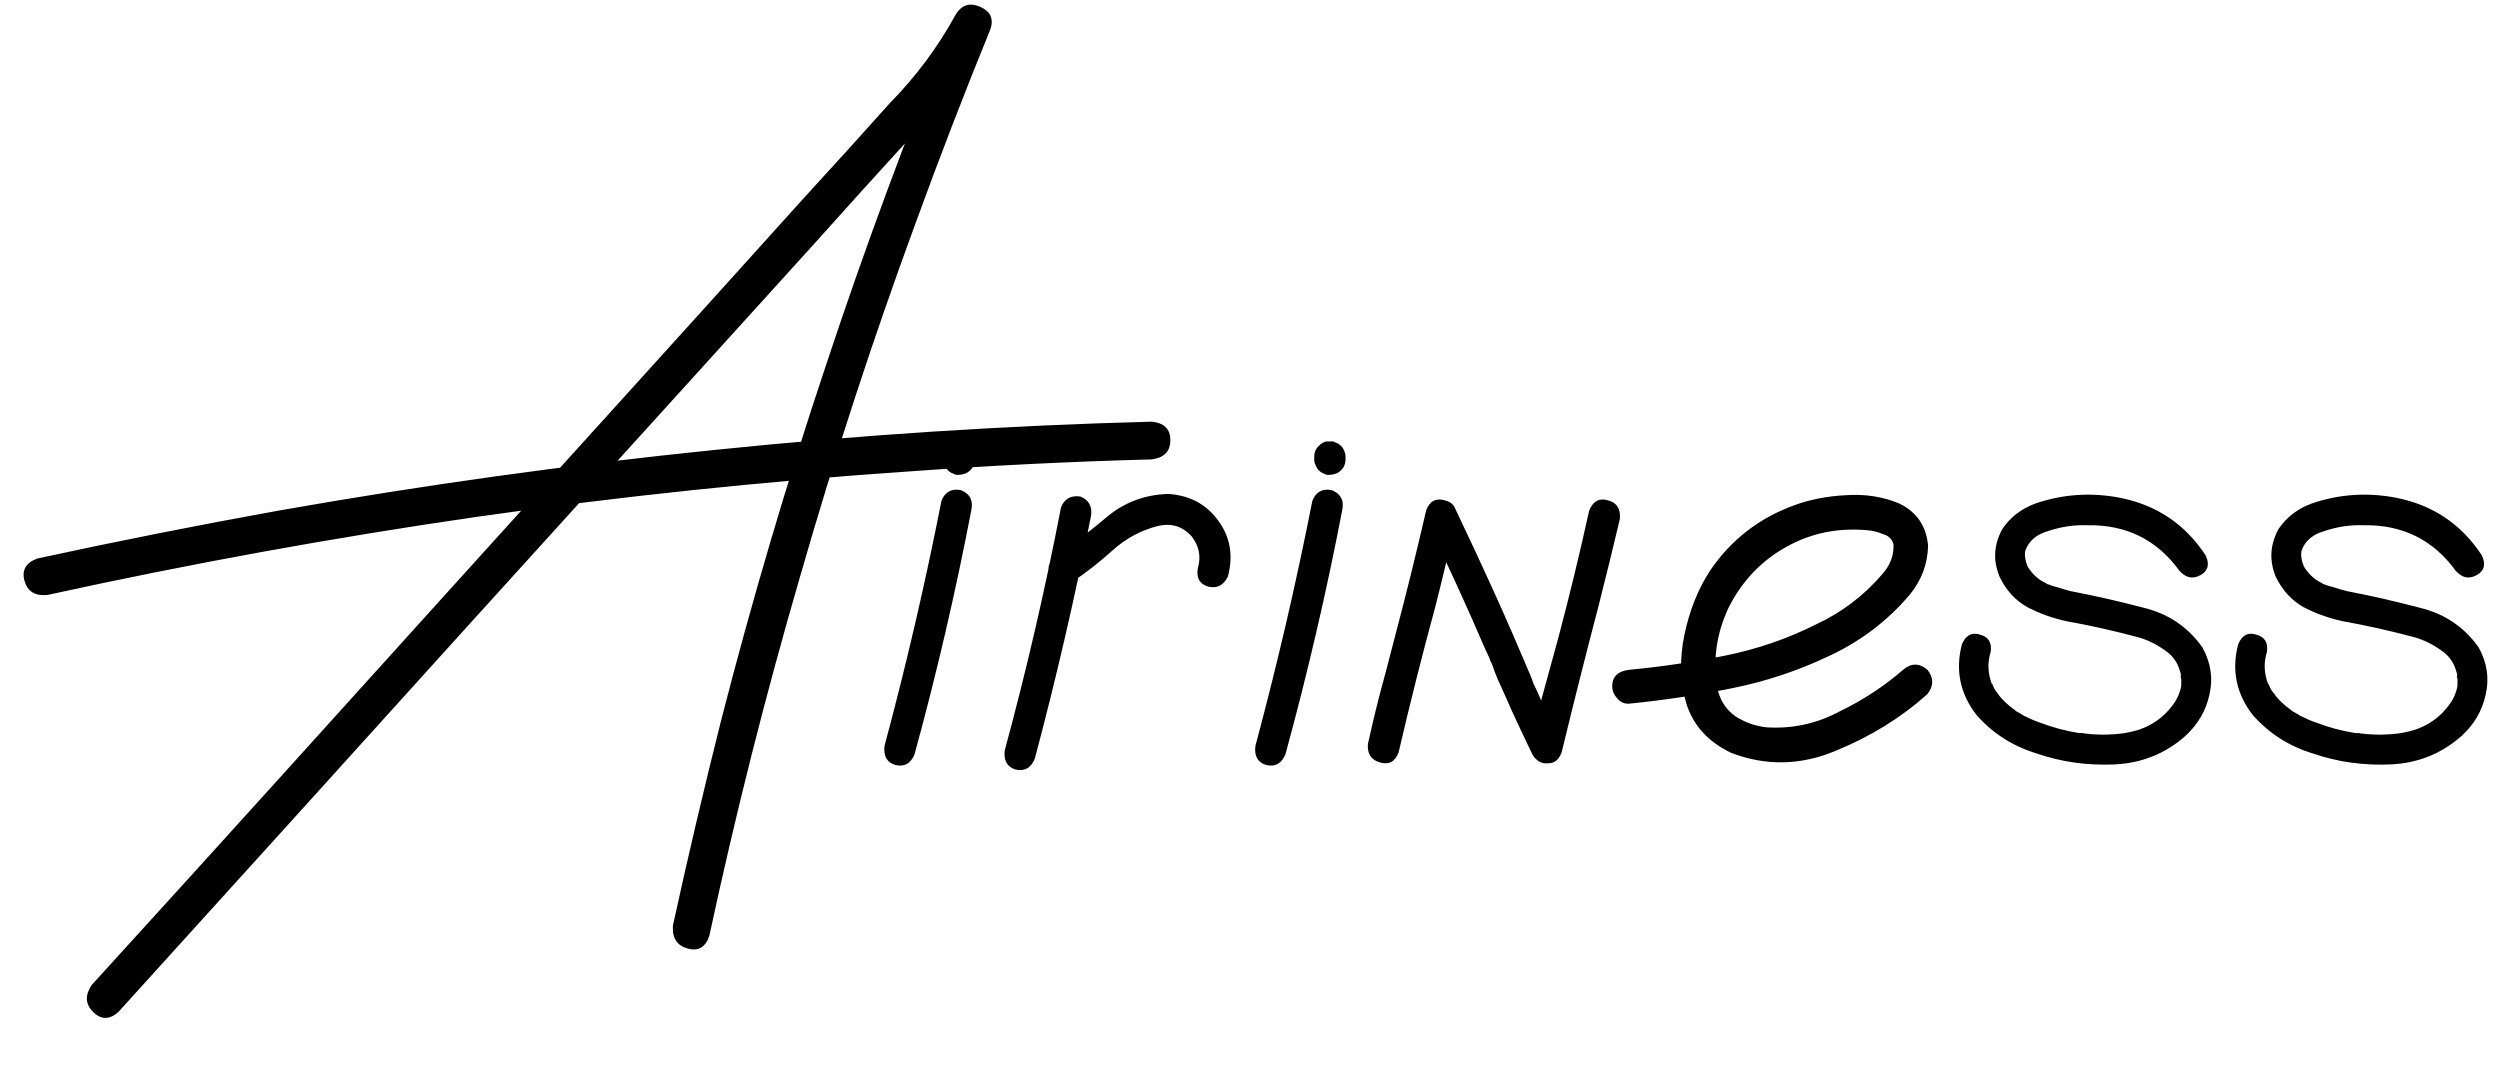 <?xml version="1.0" encoding="UTF-8"?> <svg xmlns="http://www.w3.org/2000/svg" width="42" height="18" viewBox="0 0 42 18" fill="none"><path d="M1.991 16.999C1.841 17.135 1.698 17.135 1.562 16.999C1.433 16.87 1.425 16.72 1.54 16.548C2.636 15.345 3.728 14.142 4.816 12.938C6.743 10.804 8.673 8.67 10.606 6.536C11.573 5.469 12.54 4.398 13.507 3.324C13.994 2.794 14.477 2.261 14.957 1.724C15.394 1.28 15.763 0.782 16.064 0.23C16.164 0.08 16.296 0.041 16.461 0.112C16.633 0.184 16.694 0.306 16.644 0.478C16.2 1.566 15.777 2.662 15.376 3.765C14.66 5.713 14.015 7.686 13.442 9.684C12.862 11.675 12.354 13.687 11.917 15.721C11.852 15.914 11.731 15.986 11.552 15.935C11.373 15.885 11.29 15.757 11.305 15.549C11.555 14.403 11.824 13.261 12.11 12.122C12.626 10.11 13.213 8.119 13.872 6.149C14.524 4.18 15.243 2.236 16.031 0.316C16.225 0.395 16.418 0.474 16.611 0.553C16.253 1.197 15.813 1.785 15.29 2.314C14.746 2.909 14.205 3.507 13.668 4.108C11.72 6.257 9.772 8.405 7.824 10.554C5.883 12.702 3.939 14.851 1.991 16.999ZM0.799 9.995C0.591 10.017 0.462 9.938 0.412 9.759C0.362 9.58 0.434 9.454 0.627 9.383C1.98 9.089 3.334 8.821 4.688 8.577C7.122 8.147 9.568 7.807 12.024 7.557C14.459 7.306 16.901 7.148 19.351 7.084C19.558 7.105 19.662 7.209 19.662 7.396C19.662 7.582 19.558 7.689 19.351 7.718C17.983 7.754 16.615 7.822 15.247 7.922C12.819 8.087 10.402 8.341 7.996 8.685C5.583 9.035 3.184 9.472 0.799 9.995ZM15.816 8.416C15.874 8.266 15.981 8.205 16.139 8.233C16.289 8.291 16.35 8.398 16.321 8.556C16.056 9.938 15.738 11.309 15.365 12.67C15.301 12.828 15.193 12.888 15.043 12.852C14.9 12.81 14.839 12.702 14.86 12.53C15.226 11.17 15.544 9.798 15.816 8.416ZM15.849 7.675C15.849 7.625 15.859 7.582 15.881 7.546C15.895 7.524 15.909 7.507 15.924 7.492C15.96 7.456 15.999 7.431 16.042 7.417C16.064 7.417 16.088 7.417 16.117 7.417C16.153 7.41 16.185 7.417 16.214 7.438C16.242 7.446 16.271 7.464 16.3 7.492C16.321 7.514 16.339 7.542 16.354 7.578C16.368 7.607 16.375 7.639 16.375 7.675C16.375 7.689 16.375 7.703 16.375 7.718C16.375 7.761 16.364 7.804 16.343 7.847C16.328 7.868 16.314 7.886 16.3 7.9C16.264 7.936 16.225 7.958 16.182 7.965C16.16 7.972 16.139 7.976 16.117 7.976C16.074 7.983 16.038 7.976 16.01 7.954C15.981 7.947 15.953 7.929 15.924 7.9C15.902 7.879 15.884 7.85 15.87 7.814C15.856 7.786 15.849 7.754 15.849 7.718C15.849 7.703 15.849 7.689 15.849 7.675ZM17.825 8.523C17.883 8.38 17.99 8.319 18.148 8.341C18.291 8.398 18.352 8.506 18.33 8.663C18.058 10.038 17.743 11.399 17.385 12.745C17.32 12.903 17.213 12.963 17.062 12.928C16.919 12.885 16.858 12.777 16.88 12.605C17.245 11.259 17.56 9.898 17.825 8.523ZM20.629 9.684C20.557 9.834 20.446 9.891 20.296 9.855C20.153 9.812 20.095 9.709 20.124 9.544C20.181 9.351 20.145 9.172 20.017 9.007C19.866 8.842 19.68 8.785 19.458 8.835C19.172 8.907 18.917 9.043 18.695 9.243C18.473 9.444 18.244 9.623 18.008 9.78C17.85 9.852 17.732 9.823 17.653 9.694C17.582 9.558 17.61 9.44 17.739 9.34C18.04 9.132 18.33 8.91 18.609 8.674C18.896 8.438 19.232 8.312 19.619 8.298C19.984 8.319 20.267 8.47 20.468 8.749C20.668 9.021 20.722 9.333 20.629 9.684ZM22.047 8.416C22.104 8.266 22.212 8.205 22.369 8.233C22.52 8.291 22.58 8.398 22.552 8.556C22.287 9.938 21.968 11.309 21.596 12.67C21.531 12.828 21.424 12.888 21.273 12.852C21.13 12.81 21.069 12.702 21.091 12.53C21.456 11.17 21.775 9.798 22.047 8.416ZM22.079 7.675C22.079 7.625 22.09 7.582 22.111 7.546C22.126 7.524 22.14 7.507 22.154 7.492C22.19 7.456 22.23 7.431 22.273 7.417C22.294 7.417 22.319 7.417 22.348 7.417C22.384 7.41 22.416 7.417 22.444 7.438C22.473 7.446 22.502 7.464 22.53 7.492C22.552 7.514 22.57 7.542 22.584 7.578C22.598 7.607 22.605 7.639 22.605 7.675C22.605 7.689 22.605 7.703 22.605 7.718C22.605 7.761 22.595 7.804 22.573 7.847C22.559 7.868 22.545 7.886 22.53 7.9C22.494 7.936 22.455 7.958 22.412 7.965C22.391 7.972 22.369 7.976 22.348 7.976C22.305 7.983 22.269 7.976 22.24 7.954C22.212 7.947 22.183 7.929 22.154 7.9C22.133 7.879 22.115 7.85 22.101 7.814C22.086 7.786 22.079 7.754 22.079 7.718C22.079 7.703 22.079 7.689 22.079 7.675ZM23.497 12.638C23.44 12.795 23.336 12.852 23.186 12.81C23.035 12.767 22.967 12.663 22.981 12.498C23.039 12.233 23.1 11.975 23.164 11.725C23.257 11.381 23.347 11.041 23.433 10.704C23.619 10.002 23.794 9.293 23.959 8.577C24.016 8.42 24.12 8.362 24.27 8.405C24.421 8.441 24.485 8.545 24.464 8.717C24.356 9.204 24.242 9.687 24.12 10.167C23.898 10.983 23.69 11.807 23.497 12.638ZM26.236 12.638C26.179 12.795 26.075 12.852 25.925 12.81C25.774 12.767 25.71 12.663 25.731 12.498C25.789 12.233 25.846 11.975 25.903 11.725C25.996 11.381 26.09 11.041 26.183 10.704C26.369 10.002 26.541 9.293 26.698 8.577C26.763 8.42 26.866 8.362 27.01 8.405C27.16 8.441 27.228 8.545 27.214 8.717C27.099 9.204 26.981 9.687 26.859 10.167C26.645 10.983 26.437 11.807 26.236 12.638ZM26.204 12.434C26.276 12.577 26.247 12.695 26.118 12.788C25.968 12.86 25.846 12.828 25.753 12.691C25.631 12.441 25.513 12.19 25.398 11.94C25.32 11.76 25.241 11.585 25.162 11.413C25.126 11.327 25.094 11.241 25.065 11.155C25.058 11.141 25.051 11.127 25.044 11.112C25.037 11.091 25.037 11.094 25.044 11.123C25.037 11.102 25.03 11.08 25.023 11.059C25.001 11.008 24.98 10.962 24.958 10.919C24.65 10.203 24.328 9.497 23.991 8.803C23.92 8.66 23.948 8.541 24.077 8.448C24.227 8.377 24.349 8.405 24.442 8.534C24.672 9.014 24.894 9.49 25.108 9.963C25.309 10.407 25.502 10.851 25.689 11.295C25.696 11.309 25.699 11.324 25.699 11.338C25.692 11.309 25.692 11.302 25.699 11.316C25.706 11.338 25.713 11.356 25.721 11.37C25.735 11.406 25.749 11.445 25.764 11.488C25.807 11.574 25.846 11.66 25.882 11.746C25.989 11.975 26.097 12.204 26.204 12.434ZM27.375 11.821C27.296 11.829 27.228 11.8 27.171 11.735C27.114 11.671 27.085 11.603 27.085 11.531C27.085 11.367 27.182 11.273 27.375 11.252C27.905 11.202 28.439 11.123 28.976 11.016C29.513 10.908 30.025 10.733 30.512 10.489C30.941 10.289 31.31 10.009 31.618 9.651C31.754 9.501 31.819 9.333 31.811 9.146C31.79 9.061 31.733 9.003 31.64 8.975C31.554 8.939 31.471 8.917 31.393 8.91C30.891 8.86 30.429 8.953 30.007 9.189C29.584 9.426 29.262 9.766 29.04 10.21C28.84 10.633 28.775 11.073 28.847 11.531C28.883 11.746 28.986 11.914 29.158 12.036C29.316 12.136 29.488 12.197 29.674 12.219C30.111 12.247 30.523 12.158 30.909 11.95C31.296 11.764 31.65 11.531 31.973 11.252C32.109 11.137 32.245 11.137 32.381 11.252C32.488 11.388 32.488 11.524 32.381 11.66C31.944 12.054 31.428 12.373 30.834 12.616C30.247 12.86 29.663 12.87 29.083 12.648C28.696 12.462 28.446 12.187 28.331 11.821C28.224 11.456 28.213 11.069 28.299 10.661C28.385 10.253 28.528 9.895 28.729 9.587C29.079 9.071 29.549 8.706 30.136 8.491C30.408 8.391 30.701 8.334 31.017 8.319C31.339 8.298 31.636 8.344 31.908 8.459C32.202 8.602 32.363 8.839 32.392 9.168C32.384 9.476 32.281 9.752 32.08 9.995C31.708 10.432 31.26 10.772 30.737 11.016C30.215 11.266 29.667 11.449 29.094 11.563C28.521 11.678 27.948 11.764 27.375 11.821ZM37.054 9.329C37.125 9.479 37.097 9.59 36.968 9.662C36.839 9.734 36.721 9.709 36.613 9.587C36.234 9.064 35.715 8.81 35.056 8.824C34.841 8.817 34.626 8.849 34.411 8.921C34.211 8.978 34.082 9.089 34.024 9.254C34.01 9.333 34.024 9.422 34.067 9.522C34.139 9.637 34.228 9.723 34.336 9.78C34.357 9.787 34.375 9.798 34.39 9.812C34.433 9.827 34.44 9.827 34.411 9.812C34.447 9.834 34.486 9.848 34.529 9.855C34.615 9.884 34.701 9.909 34.787 9.931C35.195 10.009 35.603 10.102 36.012 10.21C36.427 10.31 36.757 10.532 37 10.876C37.143 11.134 37.183 11.399 37.118 11.671C37.061 11.936 36.928 12.165 36.721 12.358C36.384 12.659 35.987 12.82 35.528 12.842C35.07 12.863 34.633 12.802 34.218 12.659C33.817 12.537 33.48 12.323 33.208 12.015C32.929 11.657 32.846 11.259 32.961 10.822C33.025 10.672 33.126 10.618 33.262 10.661C33.405 10.697 33.466 10.794 33.444 10.951C33.387 11.13 33.394 11.313 33.466 11.499C33.466 11.477 33.473 11.488 33.487 11.531C33.495 11.546 33.502 11.56 33.509 11.574C33.523 11.603 33.541 11.628 33.562 11.649C33.584 11.678 33.588 11.685 33.573 11.671C33.63 11.742 33.699 11.81 33.777 11.875C33.799 11.889 33.799 11.889 33.777 11.875C33.792 11.882 33.806 11.893 33.82 11.907C33.842 11.921 33.86 11.936 33.874 11.95C33.917 11.972 33.96 11.997 34.003 12.025C34.103 12.075 34.196 12.115 34.282 12.144C34.49 12.222 34.705 12.28 34.927 12.315C34.955 12.315 34.959 12.315 34.938 12.315C34.952 12.315 34.97 12.315 34.991 12.315C35.013 12.323 35.038 12.326 35.066 12.326C35.109 12.333 35.152 12.337 35.195 12.337C35.288 12.344 35.382 12.344 35.475 12.337C35.518 12.337 35.564 12.333 35.614 12.326C35.636 12.326 35.657 12.323 35.679 12.315C35.657 12.323 35.664 12.323 35.7 12.315C35.779 12.301 35.854 12.283 35.926 12.262C36.162 12.183 36.352 12.047 36.495 11.854C36.574 11.753 36.624 11.642 36.645 11.521C36.645 11.485 36.645 11.449 36.645 11.413C36.645 11.406 36.642 11.392 36.635 11.37C36.635 11.341 36.638 11.338 36.645 11.359C36.638 11.324 36.628 11.284 36.613 11.241C36.57 11.112 36.492 11.008 36.377 10.93C36.227 10.822 36.073 10.747 35.915 10.704C35.514 10.597 35.113 10.507 34.712 10.435C34.483 10.385 34.264 10.307 34.057 10.199C33.856 10.085 33.702 9.916 33.595 9.694C33.48 9.422 33.495 9.154 33.638 8.889C33.774 8.688 33.96 8.545 34.196 8.459C34.655 8.301 35.127 8.269 35.614 8.362C36.23 8.484 36.71 8.806 37.054 9.329ZM41.694 9.329C41.766 9.479 41.737 9.59 41.608 9.662C41.48 9.734 41.361 9.709 41.254 9.587C40.874 9.064 40.355 8.81 39.696 8.824C39.481 8.817 39.267 8.849 39.052 8.921C38.851 8.978 38.722 9.089 38.665 9.254C38.651 9.333 38.665 9.422 38.708 9.522C38.78 9.637 38.869 9.723 38.977 9.78C38.998 9.787 39.016 9.798 39.03 9.812C39.073 9.827 39.08 9.827 39.052 9.812C39.088 9.834 39.127 9.848 39.17 9.855C39.256 9.884 39.342 9.909 39.428 9.931C39.836 10.009 40.244 10.102 40.652 10.21C41.068 10.31 41.397 10.532 41.641 10.876C41.784 11.134 41.823 11.399 41.759 11.671C41.702 11.936 41.569 12.165 41.361 12.358C41.025 12.659 40.627 12.82 40.169 12.842C39.711 12.863 39.274 12.802 38.858 12.659C38.457 12.537 38.121 12.323 37.849 12.015C37.569 11.657 37.487 11.259 37.602 10.822C37.666 10.672 37.766 10.618 37.902 10.661C38.046 10.697 38.106 10.794 38.085 10.951C38.028 11.13 38.035 11.313 38.106 11.499C38.106 11.477 38.114 11.488 38.128 11.531C38.135 11.546 38.142 11.56 38.149 11.574C38.164 11.603 38.182 11.628 38.203 11.649C38.225 11.678 38.228 11.685 38.214 11.671C38.271 11.742 38.339 11.81 38.418 11.875C38.44 11.889 38.44 11.889 38.418 11.875C38.432 11.882 38.447 11.893 38.461 11.907C38.482 11.921 38.5 11.936 38.515 11.95C38.558 11.972 38.601 11.997 38.644 12.025C38.744 12.075 38.837 12.115 38.923 12.144C39.13 12.222 39.345 12.28 39.567 12.315C39.596 12.315 39.6 12.315 39.578 12.315C39.592 12.315 39.61 12.315 39.632 12.315C39.653 12.323 39.678 12.326 39.707 12.326C39.75 12.333 39.793 12.337 39.836 12.337C39.929 12.344 40.022 12.344 40.115 12.337C40.158 12.337 40.205 12.333 40.255 12.326C40.276 12.326 40.298 12.323 40.319 12.315C40.298 12.323 40.305 12.323 40.341 12.315C40.42 12.301 40.495 12.283 40.566 12.262C40.803 12.183 40.992 12.047 41.136 11.854C41.215 11.753 41.265 11.642 41.286 11.521C41.286 11.485 41.286 11.449 41.286 11.413C41.286 11.406 41.283 11.392 41.275 11.37C41.275 11.341 41.279 11.338 41.286 11.359C41.279 11.324 41.268 11.284 41.254 11.241C41.211 11.112 41.132 11.008 41.018 10.93C40.867 10.822 40.713 10.747 40.556 10.704C40.155 10.597 39.754 10.507 39.352 10.435C39.123 10.385 38.905 10.307 38.697 10.199C38.497 10.085 38.343 9.916 38.235 9.694C38.121 9.422 38.135 9.154 38.278 8.889C38.414 8.688 38.601 8.545 38.837 8.459C39.295 8.301 39.768 8.269 40.255 8.362C40.871 8.484 41.351 8.806 41.694 9.329Z" fill="black"></path></svg> 